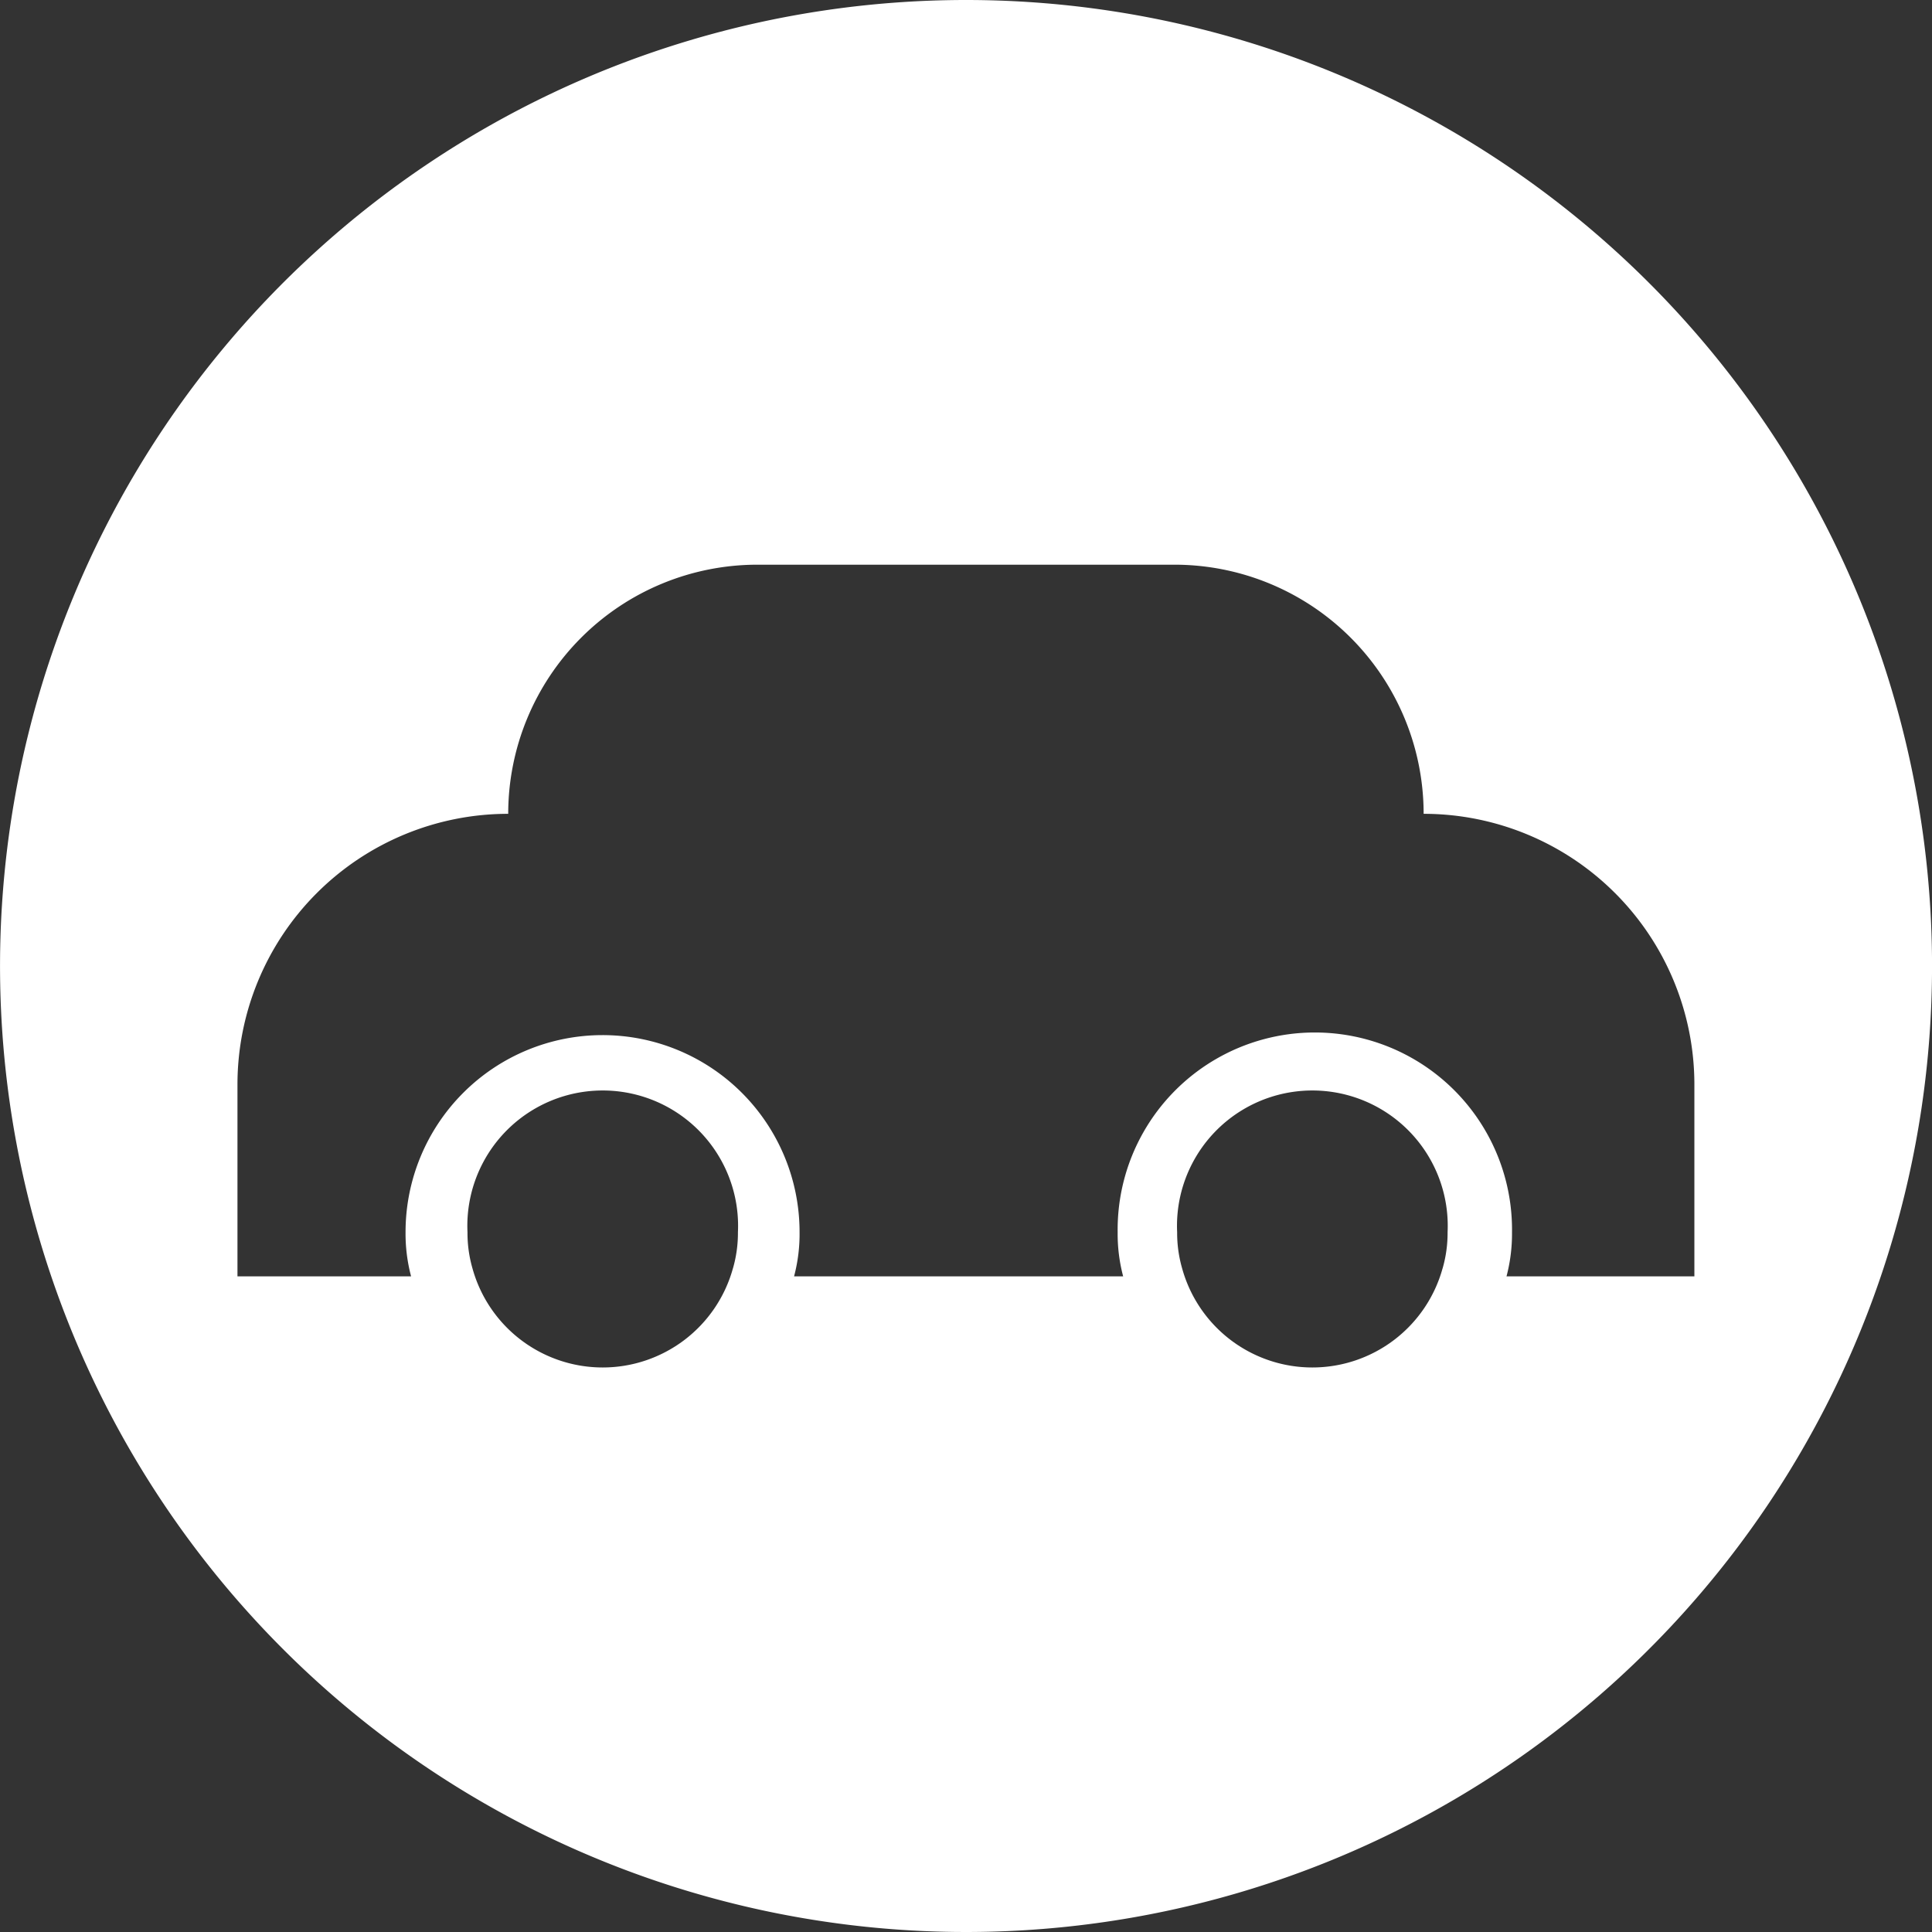 <svg xmlns="http://www.w3.org/2000/svg" width="51.378" height="51.379" viewBox="0 0 51.378 51.379"><rect x="0" y="0" width="51.378" height="51.379" fill="#333333" stroke="none"/><path id="picto-renovation-garage" d="M90.458,1.038a25.689,25.689,0,1,0,25.689,25.69A25.69,25.69,0,0,0,90.458,1.038m-6.2,33.732a3.593,3.593,0,0,1-6.925,0,3.4,3.4,0,0,1-.133-.963,3.6,3.6,0,1,1,7.192,0,3.4,3.4,0,0,1-.133.963m18.871,0a3.593,3.593,0,0,1-6.925,0,3.4,3.4,0,0,1-.133-.963,3.6,3.6,0,1,1,7.192,0,3.4,3.4,0,0,1-.133.963m1.7.21a4.451,4.451,0,0,0,.146-1.164,5.244,5.244,0,1,0-10.487-.009,4.419,4.419,0,0,0,.146,1.173H85.885a4.4,4.4,0,0,0,.146-1.179,5.239,5.239,0,1,0-10.478.006A4.419,4.419,0,0,0,75.7,34.98H71.083v-5.1a7.2,7.2,0,0,1,7.2-7.2,6.626,6.626,0,0,1,6.626-6.625H96a6.626,6.626,0,0,1,6.627,6.625,7.2,7.2,0,0,1,7.2,7.2v5.1Z" transform="translate(-64.768 -1.038)" fill="#fff"></path></svg>